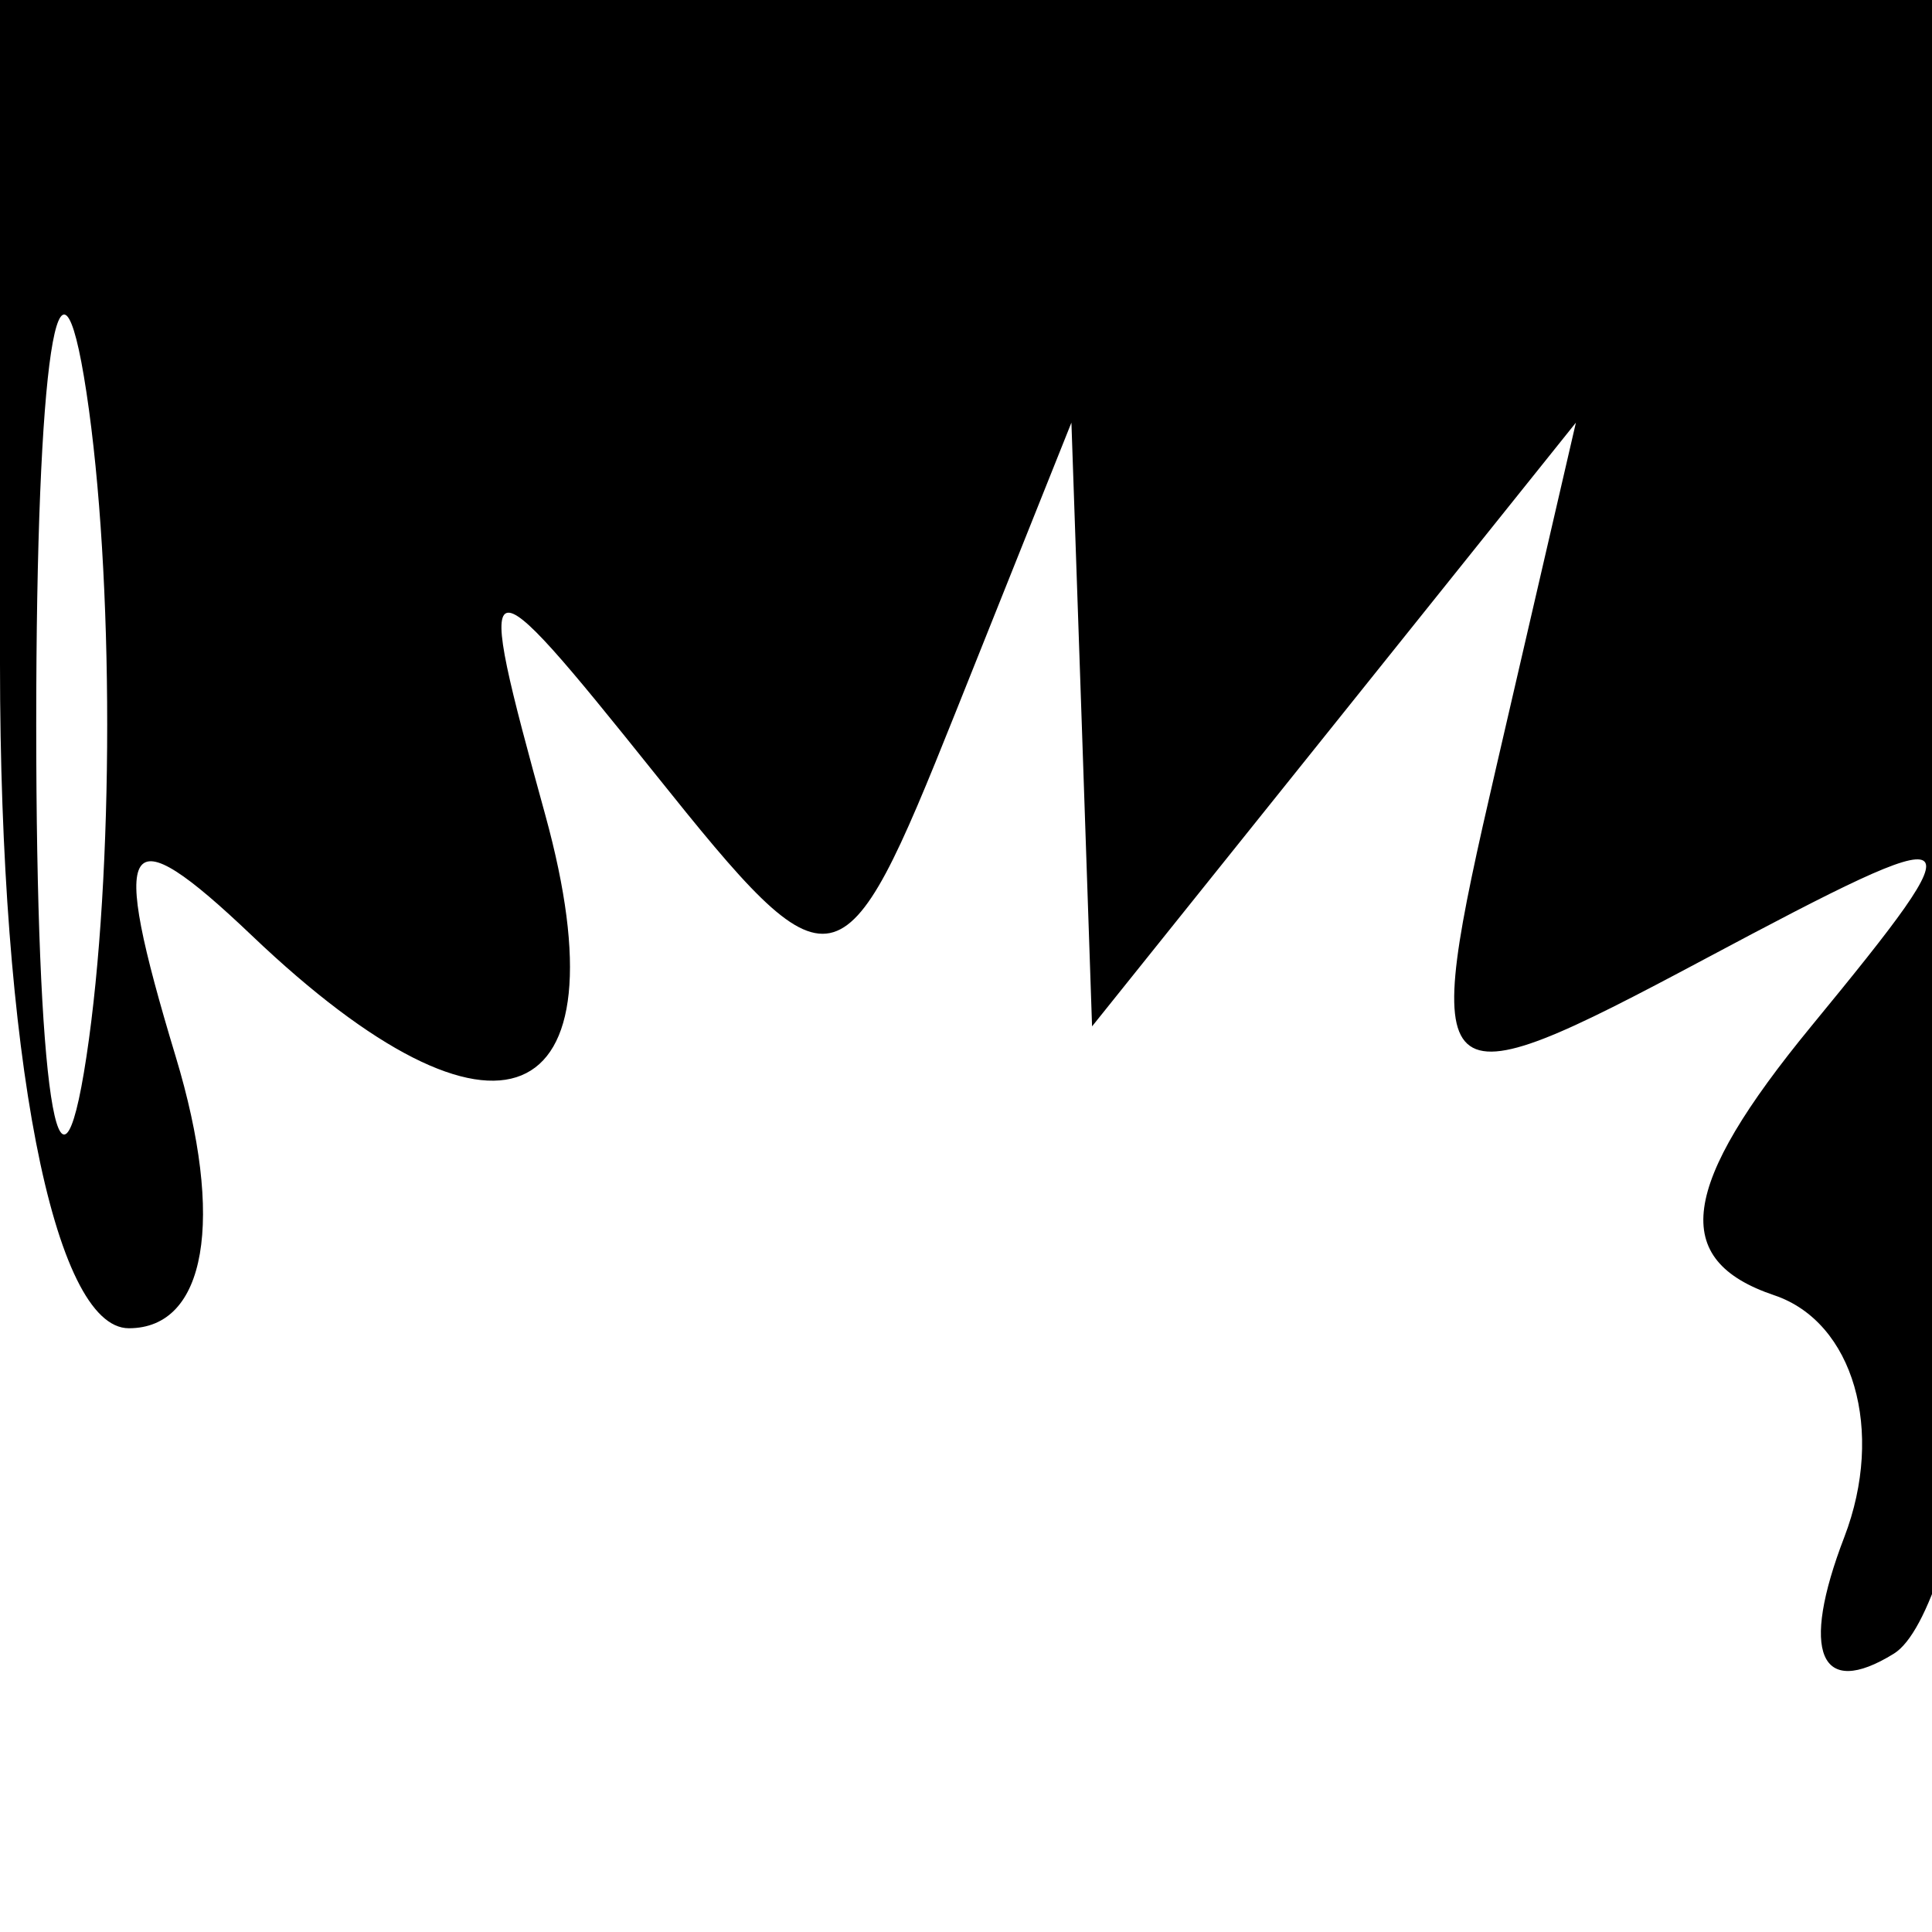 <svg xmlns="http://www.w3.org/2000/svg" width="16" height="16" viewBox="0 0 16 16" version="1.1">
	<path d="M 0 5.500 C 0 8.731, 0.440 11, 1.067 11 C 1.709 11, 1.864 10.103, 1.455 8.750 C 0.900 6.914, 1.017 6.730, 2.088 7.750 C 4.115 9.681, 5.199 9.234, 4.516 6.750 C 3.919 4.583, 3.952 4.570, 5.423 6.406 C 6.905 8.258, 6.976 8.244, 7.911 5.906 L 8.873 3.500 8.959 6 L 9.044 8.500 11.048 6 L 13.051 3.500 12.390 6.358 C 11.753 9.113, 11.815 9.170, 14.115 7.944 C 16.360 6.747, 16.412 6.780, 15 8.499 C 13.911 9.825, 13.827 10.435, 14.694 10.727 C 15.350 10.948, 15.611 11.849, 15.274 12.729 C 14.906 13.686, 15.071 14.074, 15.684 13.695 C 16.247 13.347, 16.789 10.123, 16.888 6.531 L 17.068 0 8.534 0 L 0 0 0 5.500 M 0.300 6 C 0.300 9.025, 0.487 10.263, 0.716 8.750 C 0.945 7.238, 0.945 4.763, 0.716 3.250 C 0.487 1.738, 0.300 2.975, 0.300 6" stroke="none" fill="black" fill-rule="evenodd"/>
</svg>